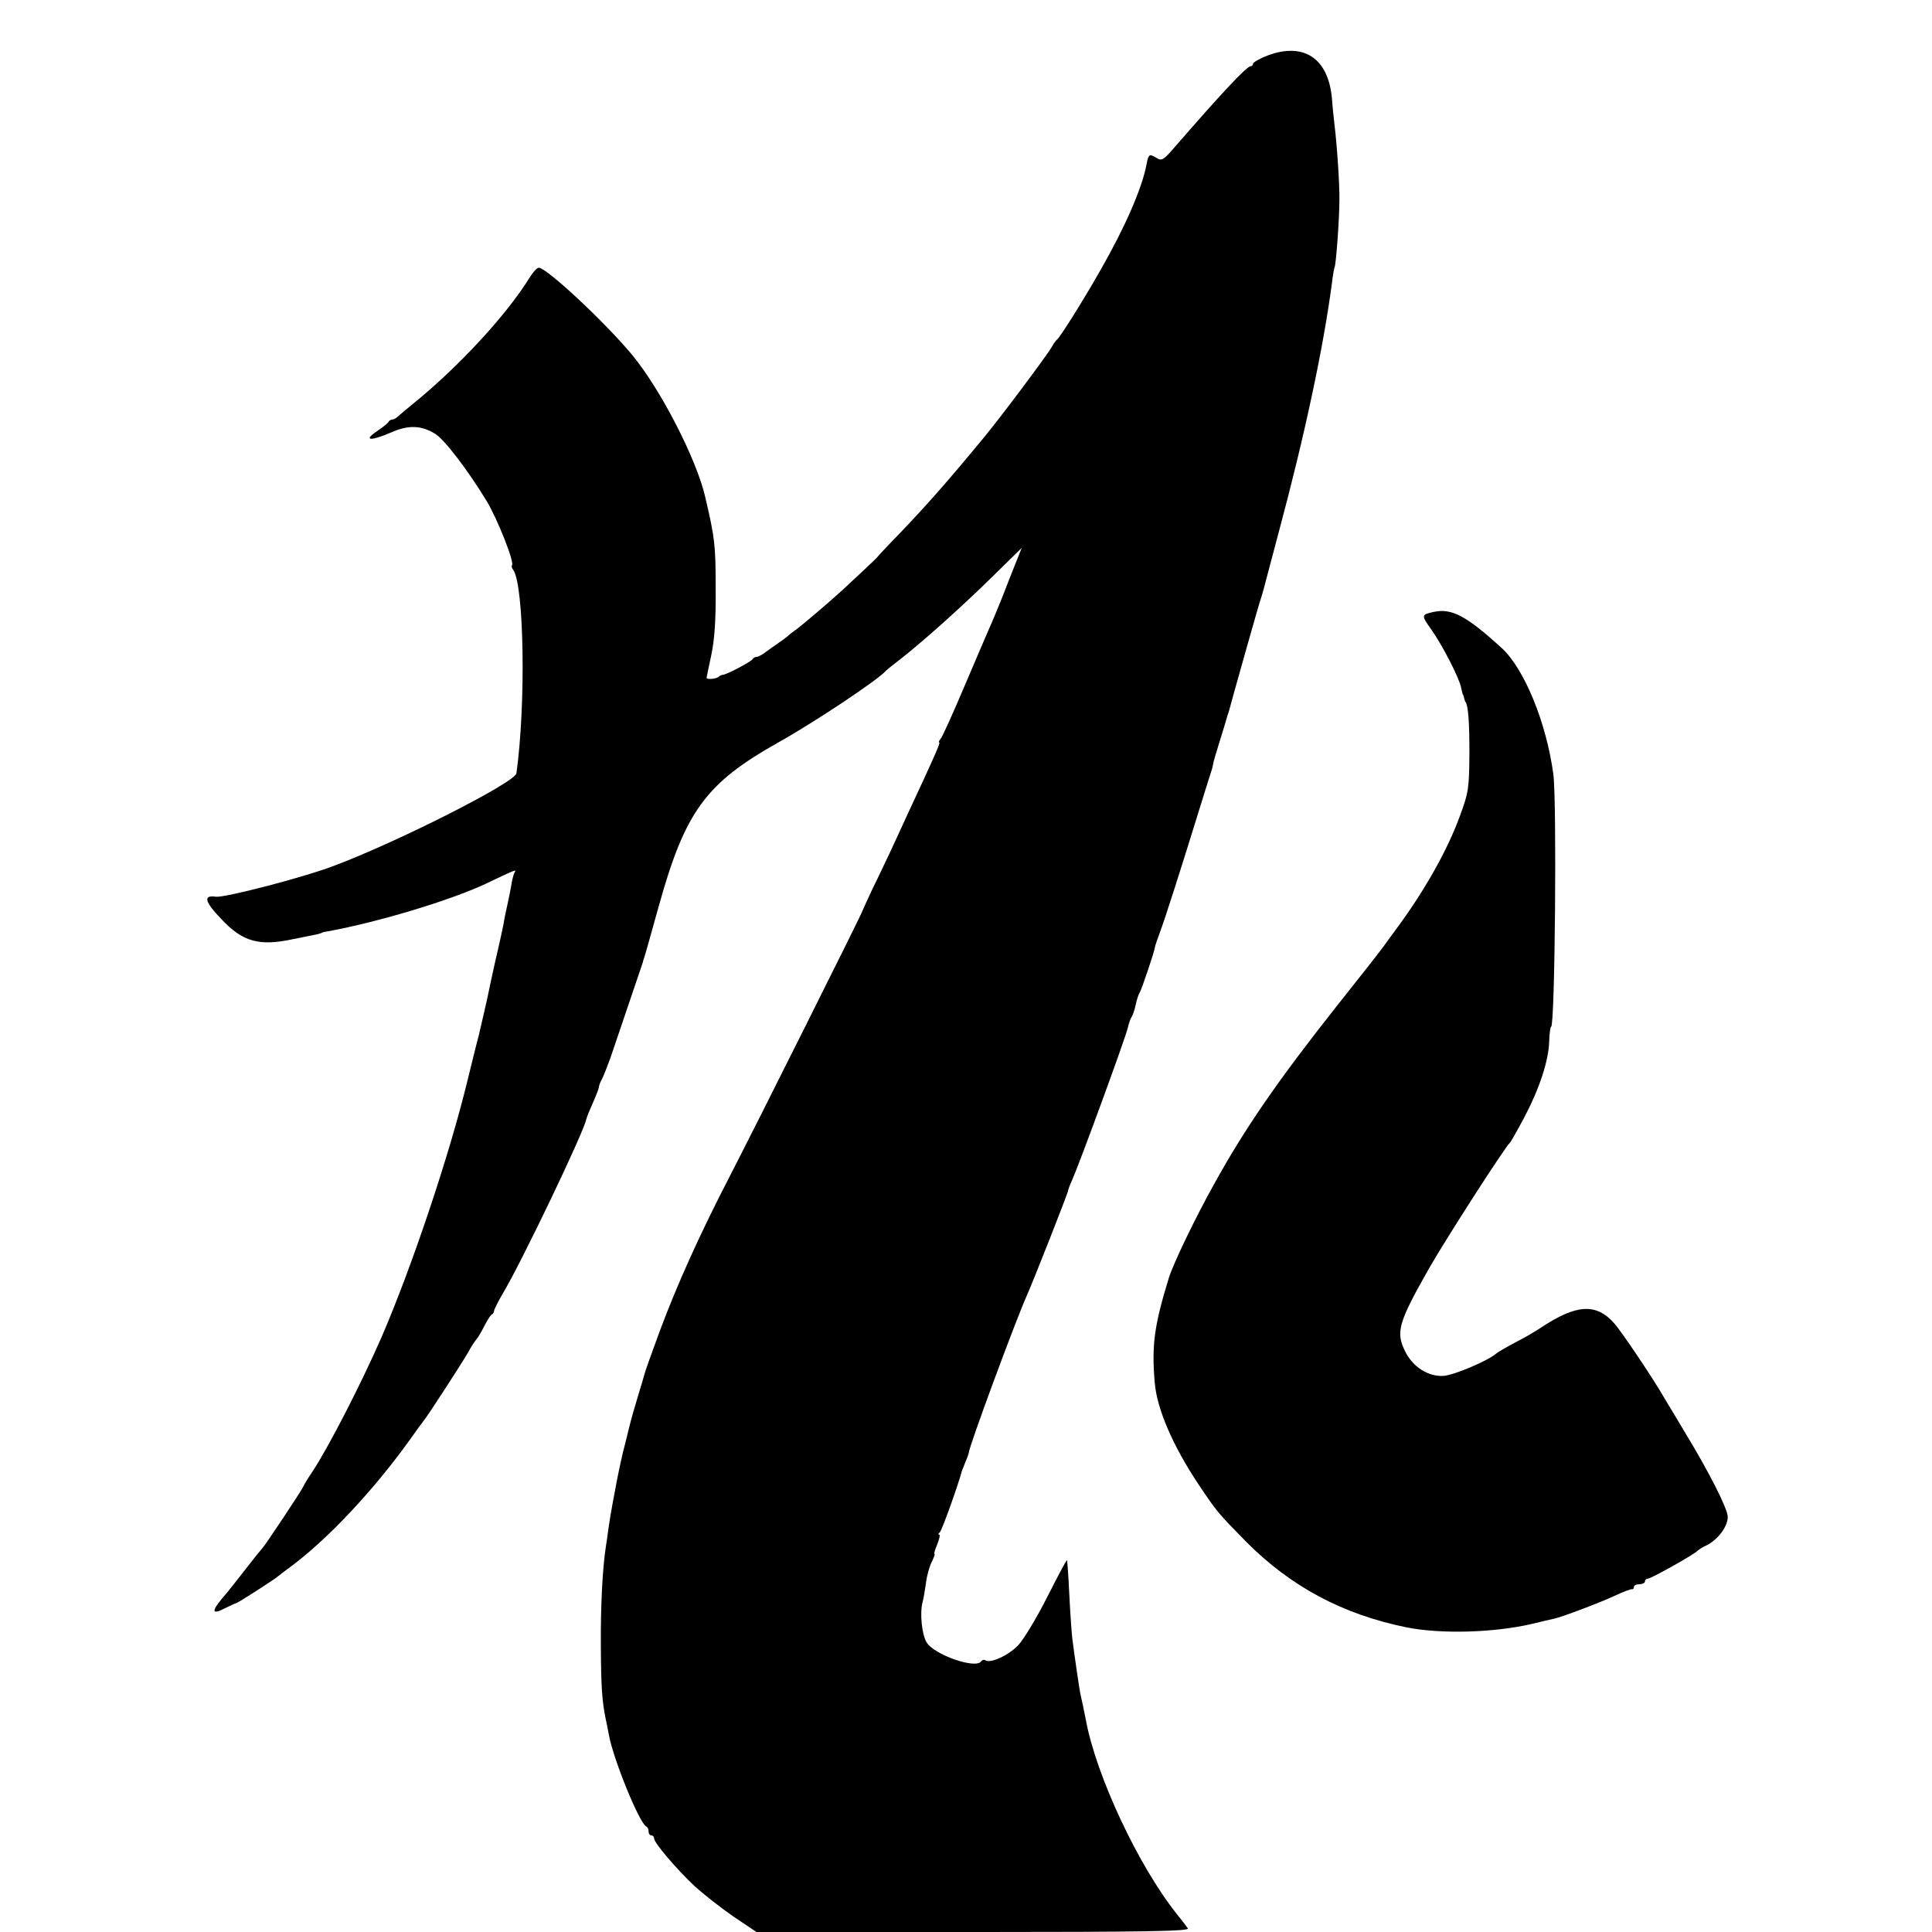 <?xml version="1.0" standalone="no"?>
<!DOCTYPE svg PUBLIC "-//W3C//DTD SVG 20010904//EN"
 "http://www.w3.org/TR/2001/REC-SVG-20010904/DTD/svg10.dtd">
<svg version="1.0" xmlns="http://www.w3.org/2000/svg"
 width="700pt" height="700pt" viewBox="0 0 700 700"
 preserveAspectRatio="xMidYMid meet">
<g transform="translate(0,700) scale(0.1,-0.1)"
fill="#000000" stroke="none">
<path d="M4593 6799 c-29 -11 -53 -25 -53 -30 0 -5 -4 -9 -9 -9 -14 0 -110
-103 -273 -291 -43 -50 -49 -53 -68 -41 -26 16 -29 13 -36 -24 -16 -86 -78
-228 -167 -383 -63 -111 -146 -243 -157 -251 -4 -3 -12 -14 -18 -25 -12 -24
-191 -263 -247 -330 -132 -160 -204 -241 -297 -339 -49 -50 -88 -92 -88 -93 0
-2 -80 -77 -131 -124 -54 -49 -143 -124 -163 -139 -12 -8 -26 -19 -32 -25 -6
-5 -22 -17 -34 -25 -12 -8 -33 -23 -45 -32 -13 -10 -28 -18 -33 -18 -6 0 -12
-3 -14 -7 -3 -9 -97 -58 -109 -58 -4 0 -11 -3 -15 -7 -8 -8 -44 -11 -44 -4 0
2 8 39 17 82 12 57 17 125 16 244 0 155 -3 181 -38 330 -31 135 -159 385 -262
511 -97 118 -312 319 -341 319 -6 0 -20 -15 -32 -34 -84 -137 -261 -328 -426
-461 -20 -16 -43 -36 -50 -42 -7 -7 -17 -13 -22 -13 -6 0 -12 -4 -14 -8 -2 -5
-21 -20 -43 -35 -51 -34 -22 -36 54 -3 62 27 108 25 158 -6 33 -20 118 -131
186 -243 38 -62 102 -223 92 -233 -2 -3 -1 -10 4 -16 40 -52 47 -489 12 -738
-5 -33 -429 -248 -661 -335 -113 -43 -396 -116 -428 -112 -47 7 -41 -18 21
-82 76 -81 136 -98 257 -72 36 7 74 15 85 17 11 3 20 5 20 6 0 1 11 4 25 6
184 34 442 112 570 172 109 52 112 53 105 42 -4 -6 -8 -23 -11 -38 -2 -15 -9
-49 -15 -77 -6 -27 -13 -59 -14 -70 -2 -11 -15 -72 -30 -135 -14 -63 -27 -124
-29 -135 -4 -19 -24 -105 -31 -135 -7 -25 -36 -144 -40 -160 -66 -274 -205
-687 -314 -938 -75 -171 -193 -400 -251 -487 -15 -22 -29 -45 -31 -51 -4 -11
-140 -216 -149 -224 -3 -3 -30 -36 -60 -75 -30 -38 -60 -77 -67 -85 -60 -68
-61 -85 -4 -55 17 8 33 16 36 16 5 0 134 83 150 96 6 5 28 22 50 38 133 99
297 274 426 453 26 37 52 72 56 77 18 23 141 213 159 245 10 19 24 40 29 46 6
6 19 28 30 50 11 21 23 41 28 42 4 2 7 8 7 12 0 5 14 33 31 62 70 117 295 588
303 632 1 6 12 33 24 60 12 27 22 53 22 57 0 5 4 17 10 27 5 9 19 44 31 77 25
74 117 345 118 348 0 1 2 9 5 17 3 8 27 94 54 191 95 340 170 442 432 589 129
72 365 229 390 260 3 3 25 21 50 40 81 63 223 190 333 298 l109 107 -20 -50
c-11 -27 -34 -86 -51 -130 -18 -44 -38 -93 -46 -110 -7 -16 -48 -111 -90 -210
-42 -99 -81 -186 -87 -192 -6 -7 -8 -13 -5 -13 5 0 -12 -40 -110 -250 -19 -41
-48 -104 -64 -139 -17 -35 -46 -98 -67 -140 -20 -42 -36 -78 -37 -81 -1 -8
-383 -772 -480 -960 -110 -213 -190 -390 -255 -564 -28 -76 -53 -146 -55 -155
-2 -9 -13 -45 -24 -81 -11 -36 -25 -85 -31 -110 -6 -25 -13 -54 -16 -65 -7
-23 -23 -99 -30 -135 -2 -14 -9 -47 -14 -75 -5 -27 -12 -68 -15 -90 -3 -22 -7
-53 -10 -70 -12 -77 -19 -214 -18 -360 1 -147 4 -197 18 -265 3 -14 8 -38 11
-55 16 -89 111 -322 136 -333 5 -2 8 -10 8 -18 0 -8 5 -14 10 -14 6 0 10 -5
10 -11 0 -16 81 -111 148 -174 30 -27 92 -76 138 -108 l85 -57 785 0 c625 0
784 3 778 13 -4 6 -22 30 -40 52 -139 174 -293 502 -330 705 -4 22 -17 83 -20
95 -3 15 -22 142 -29 200 -3 28 -8 102 -11 165 -3 63 -7 116 -8 117 -2 2 -34
-59 -72 -134 -38 -75 -85 -153 -104 -173 -34 -37 -100 -67 -119 -56 -5 4 -12
2 -16 -3 -18 -30 -172 24 -198 69 -17 28 -25 108 -14 146 3 10 8 41 12 68 3
27 13 62 21 77 8 16 12 29 10 29 -3 0 2 16 10 35 8 19 11 35 7 35 -5 0 -3 4 2
8 7 5 65 166 80 222 1 3 7 18 13 33 7 16 12 31 12 33 0 20 167 472 210 569 25
56 150 374 150 381 0 3 6 20 14 37 28 63 192 511 202 552 4 17 10 35 14 40 4
6 11 26 15 45 4 19 11 40 15 45 6 9 54 150 55 165 0 3 8 25 17 50 19 51 77
232 138 430 23 74 44 142 47 150 3 8 7 22 8 30 1 8 13 49 26 90 13 41 24 78
25 83 1 4 3 9 4 12 1 3 3 8 4 13 3 13 108 387 114 402 6 19 1 -2 66 245 94
350 162 671 192 900 3 28 8 52 9 55 6 9 18 180 18 245 1 58 -9 203 -18 275 -2
19 -7 61 -9 93 -13 146 -102 205 -233 156z"/>
<path d="M5195 4783 c-46 -10 -46 -12 -9 -64 42 -60 102 -177 108 -211 3 -12
5 -24 7 -25 1 -2 3 -7 4 -13 1 -5 3 -11 4 -12 11 -13 15 -75 15 -188 -1 -126
-3 -141 -34 -225 -44 -122 -127 -271 -234 -415 -14 -19 -34 -46 -43 -59 -10
-14 -85 -110 -168 -214 -212 -268 -334 -444 -446 -647 -67 -120 -148 -288
-164 -340 -53 -172 -63 -245 -51 -381 8 -94 65 -227 159 -368 67 -100 70 -103
172 -207 162 -163 350 -263 580 -310 124 -25 316 -20 454 12 36 9 73 17 81 19
29 6 166 58 220 83 30 14 58 25 63 24 4 -1 7 3 7 8 0 6 9 10 20 10 11 0 20 5
20 10 0 6 5 10 10 10 12 0 172 90 180 101 3 3 19 14 37 22 39 21 73 67 73 101
0 29 -68 163 -155 306 -31 52 -65 109 -75 125 -38 67 -153 238 -181 270 -65
74 -137 70 -264 -14 -22 -15 -65 -40 -95 -55 -30 -16 -62 -34 -70 -41 -32 -27
-152 -77 -189 -80 -56 -4 -113 33 -140 89 -35 70 -24 105 87 301 65 113 276
441 293 455 3 3 26 43 51 90 55 104 89 206 91 277 1 29 4 53 7 53 14 0 21 817
8 915 -25 186 -105 382 -187 457 -127 116 -181 145 -246 131z"/>
</g>
</svg>
